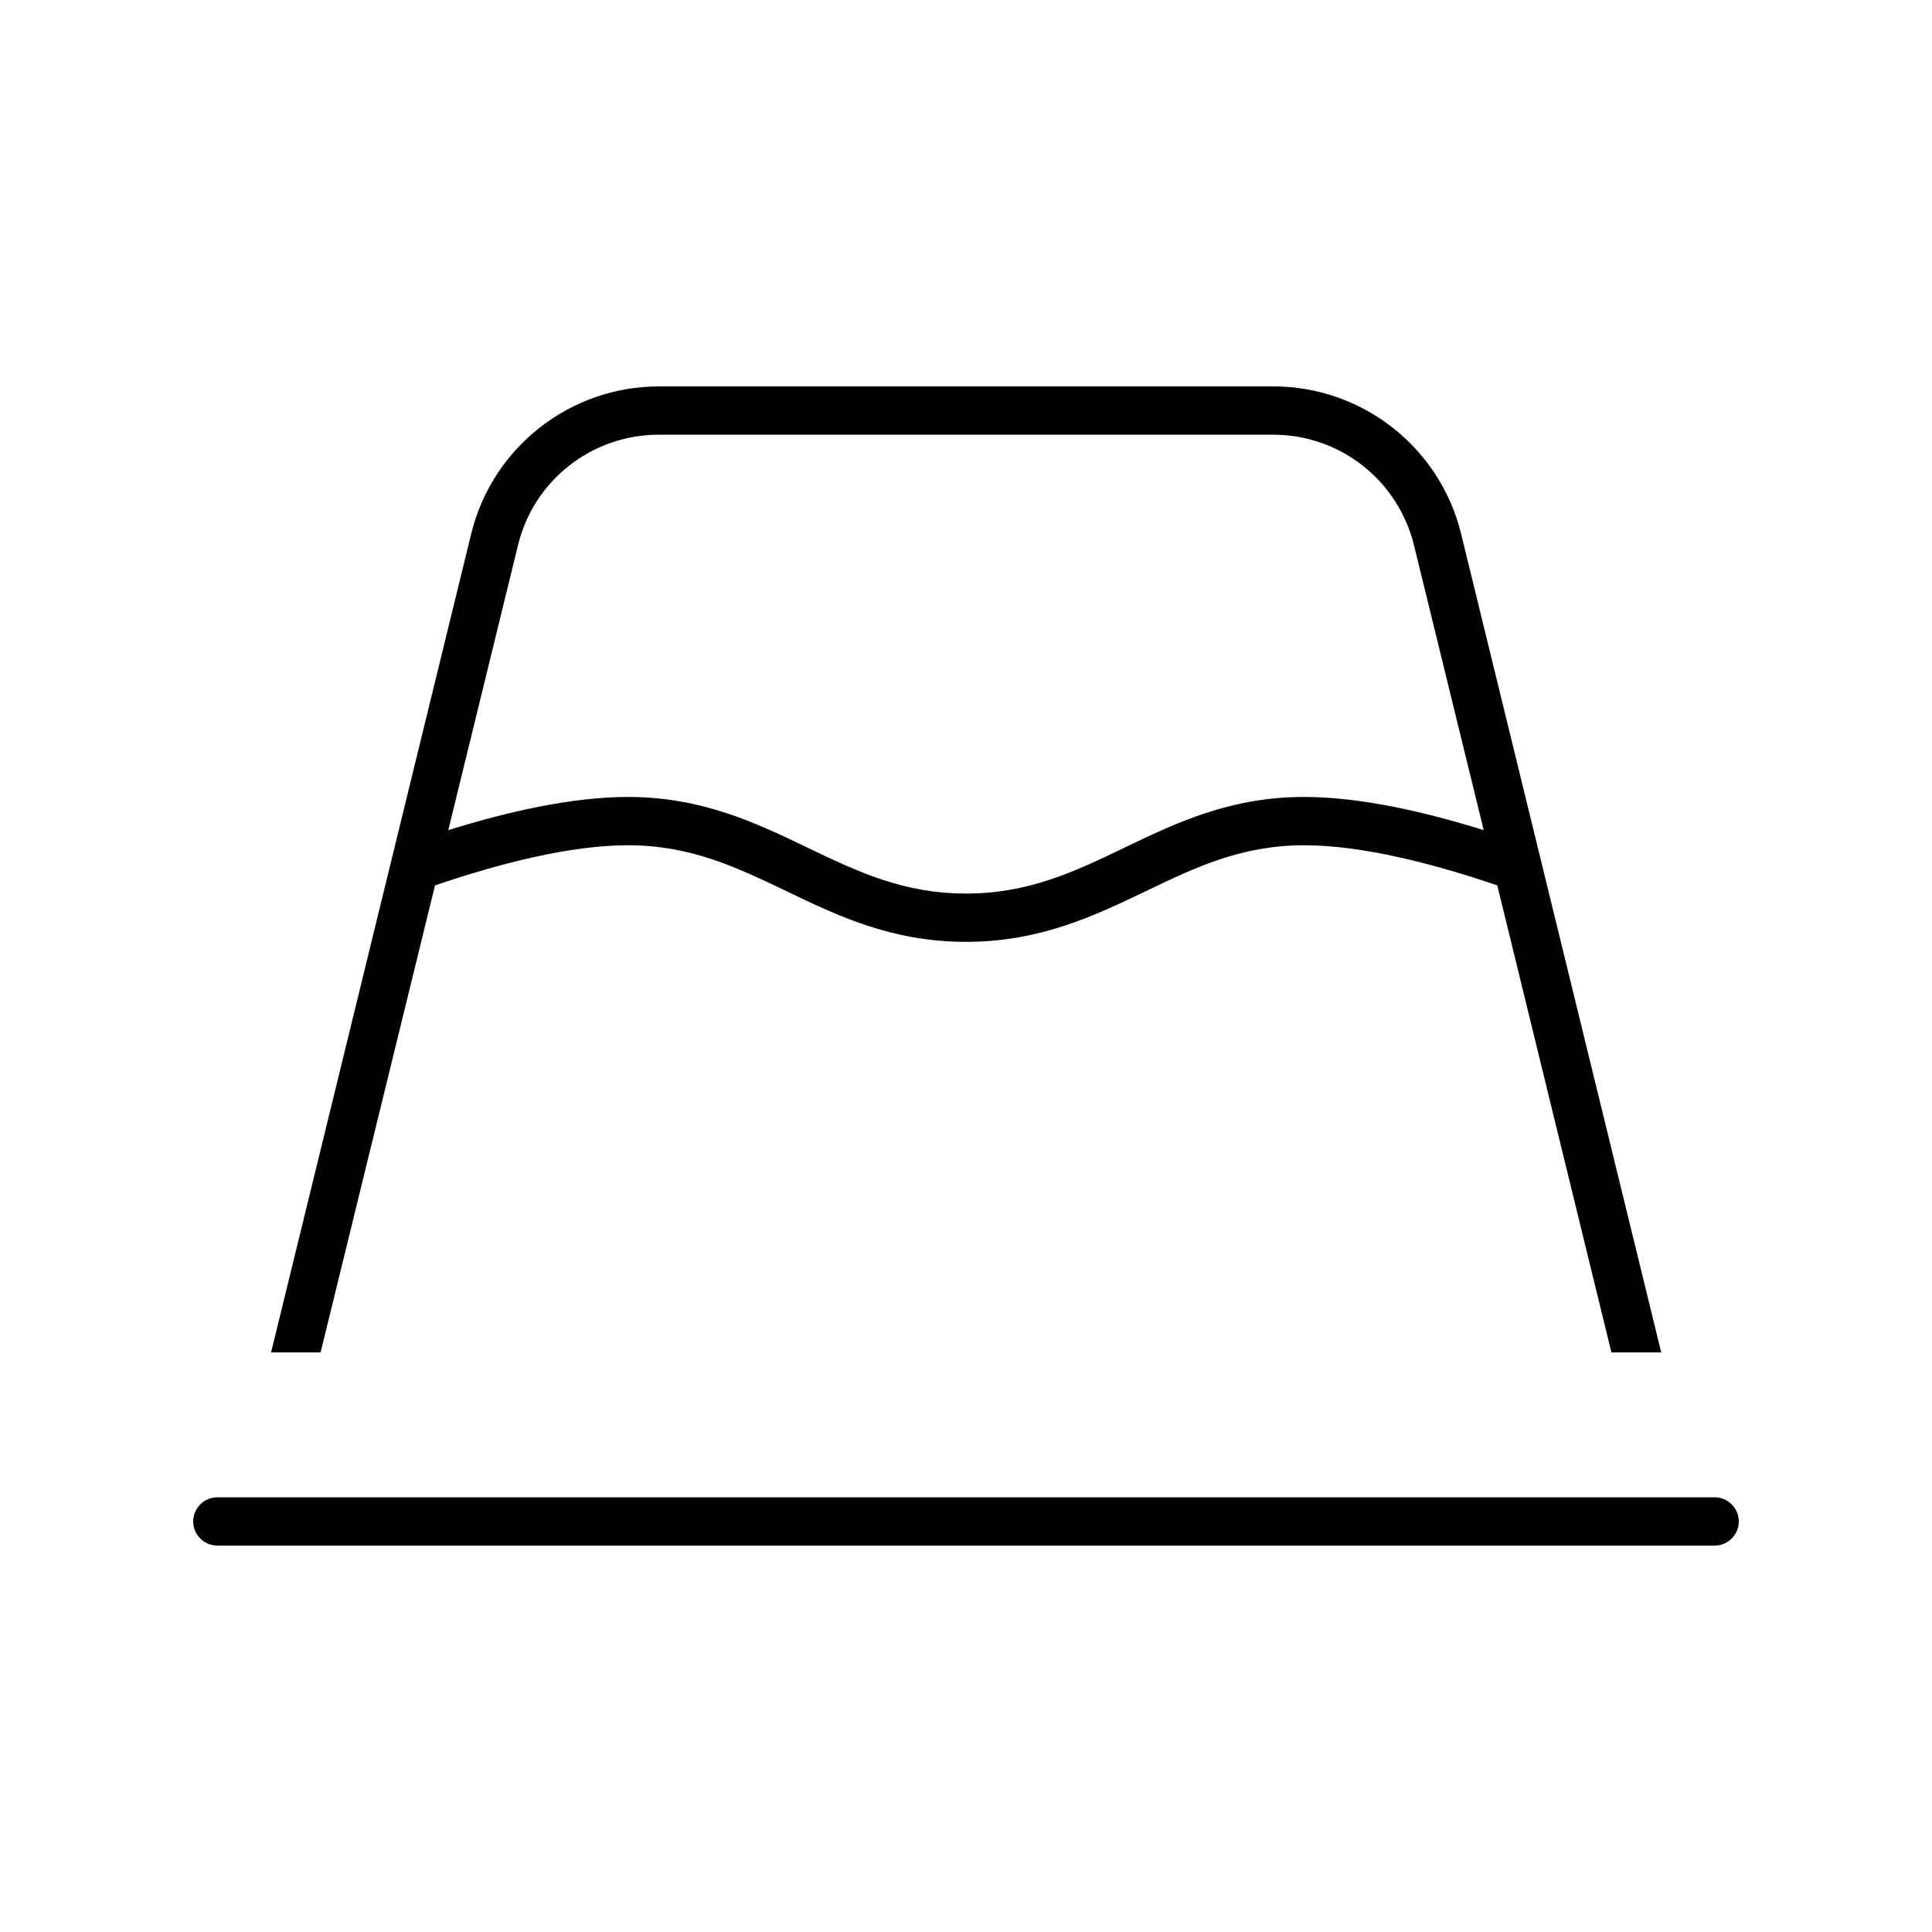 <svg xmlns="http://www.w3.org/2000/svg" viewBox="0 0 640 640"><!--! Font Awesome Pro 7.1.0 by @fontawesome - https://fontawesome.com License - https://fontawesome.com/license (Commercial License) Copyright 2025 Fonticons, Inc. --><path fill="currentColor" d="M89.8 448L156.1 176.8C163.1 148.2 188.8 128 218.3 128L421.8 128C451.3 128 477 148.2 484 176.8L550.3 448L533.8 448L496 293.3C475.2 286.2 451.3 280 432.1 280C411.4 280 396.2 287.2 379.6 295.2L379.2 295.4C362.6 303.3 344.6 312 320 312C295.4 312 277.4 303.3 260.9 295.4L260.5 295.2C243.8 287.2 228.7 280 208 280C188.7 280 164.9 286.2 144.1 293.3L106.2 448L89.8 448zM148.5 275C167.7 269 189.3 264 208 264C232.6 264 250.6 272.7 267.1 280.6L267.5 280.8C284.2 288.8 299.3 296 320 296C340.7 296 355.9 288.8 372.5 280.8L372.9 280.6C389.4 272.7 407.4 264 432 264C450.7 264 472.3 269 491.5 275L468.4 180.6C463.1 159.1 443.9 144 421.8 144L218.2 144C196.1 144 176.8 159.1 171.6 180.6L148.5 275zM64 504C64 499.6 67.6 496 72 496L568 496C572.4 496 576 499.6 576 504C576 508.4 572.4 512 568 512L72 512C67.6 512 64 508.4 64 504z"/></svg>